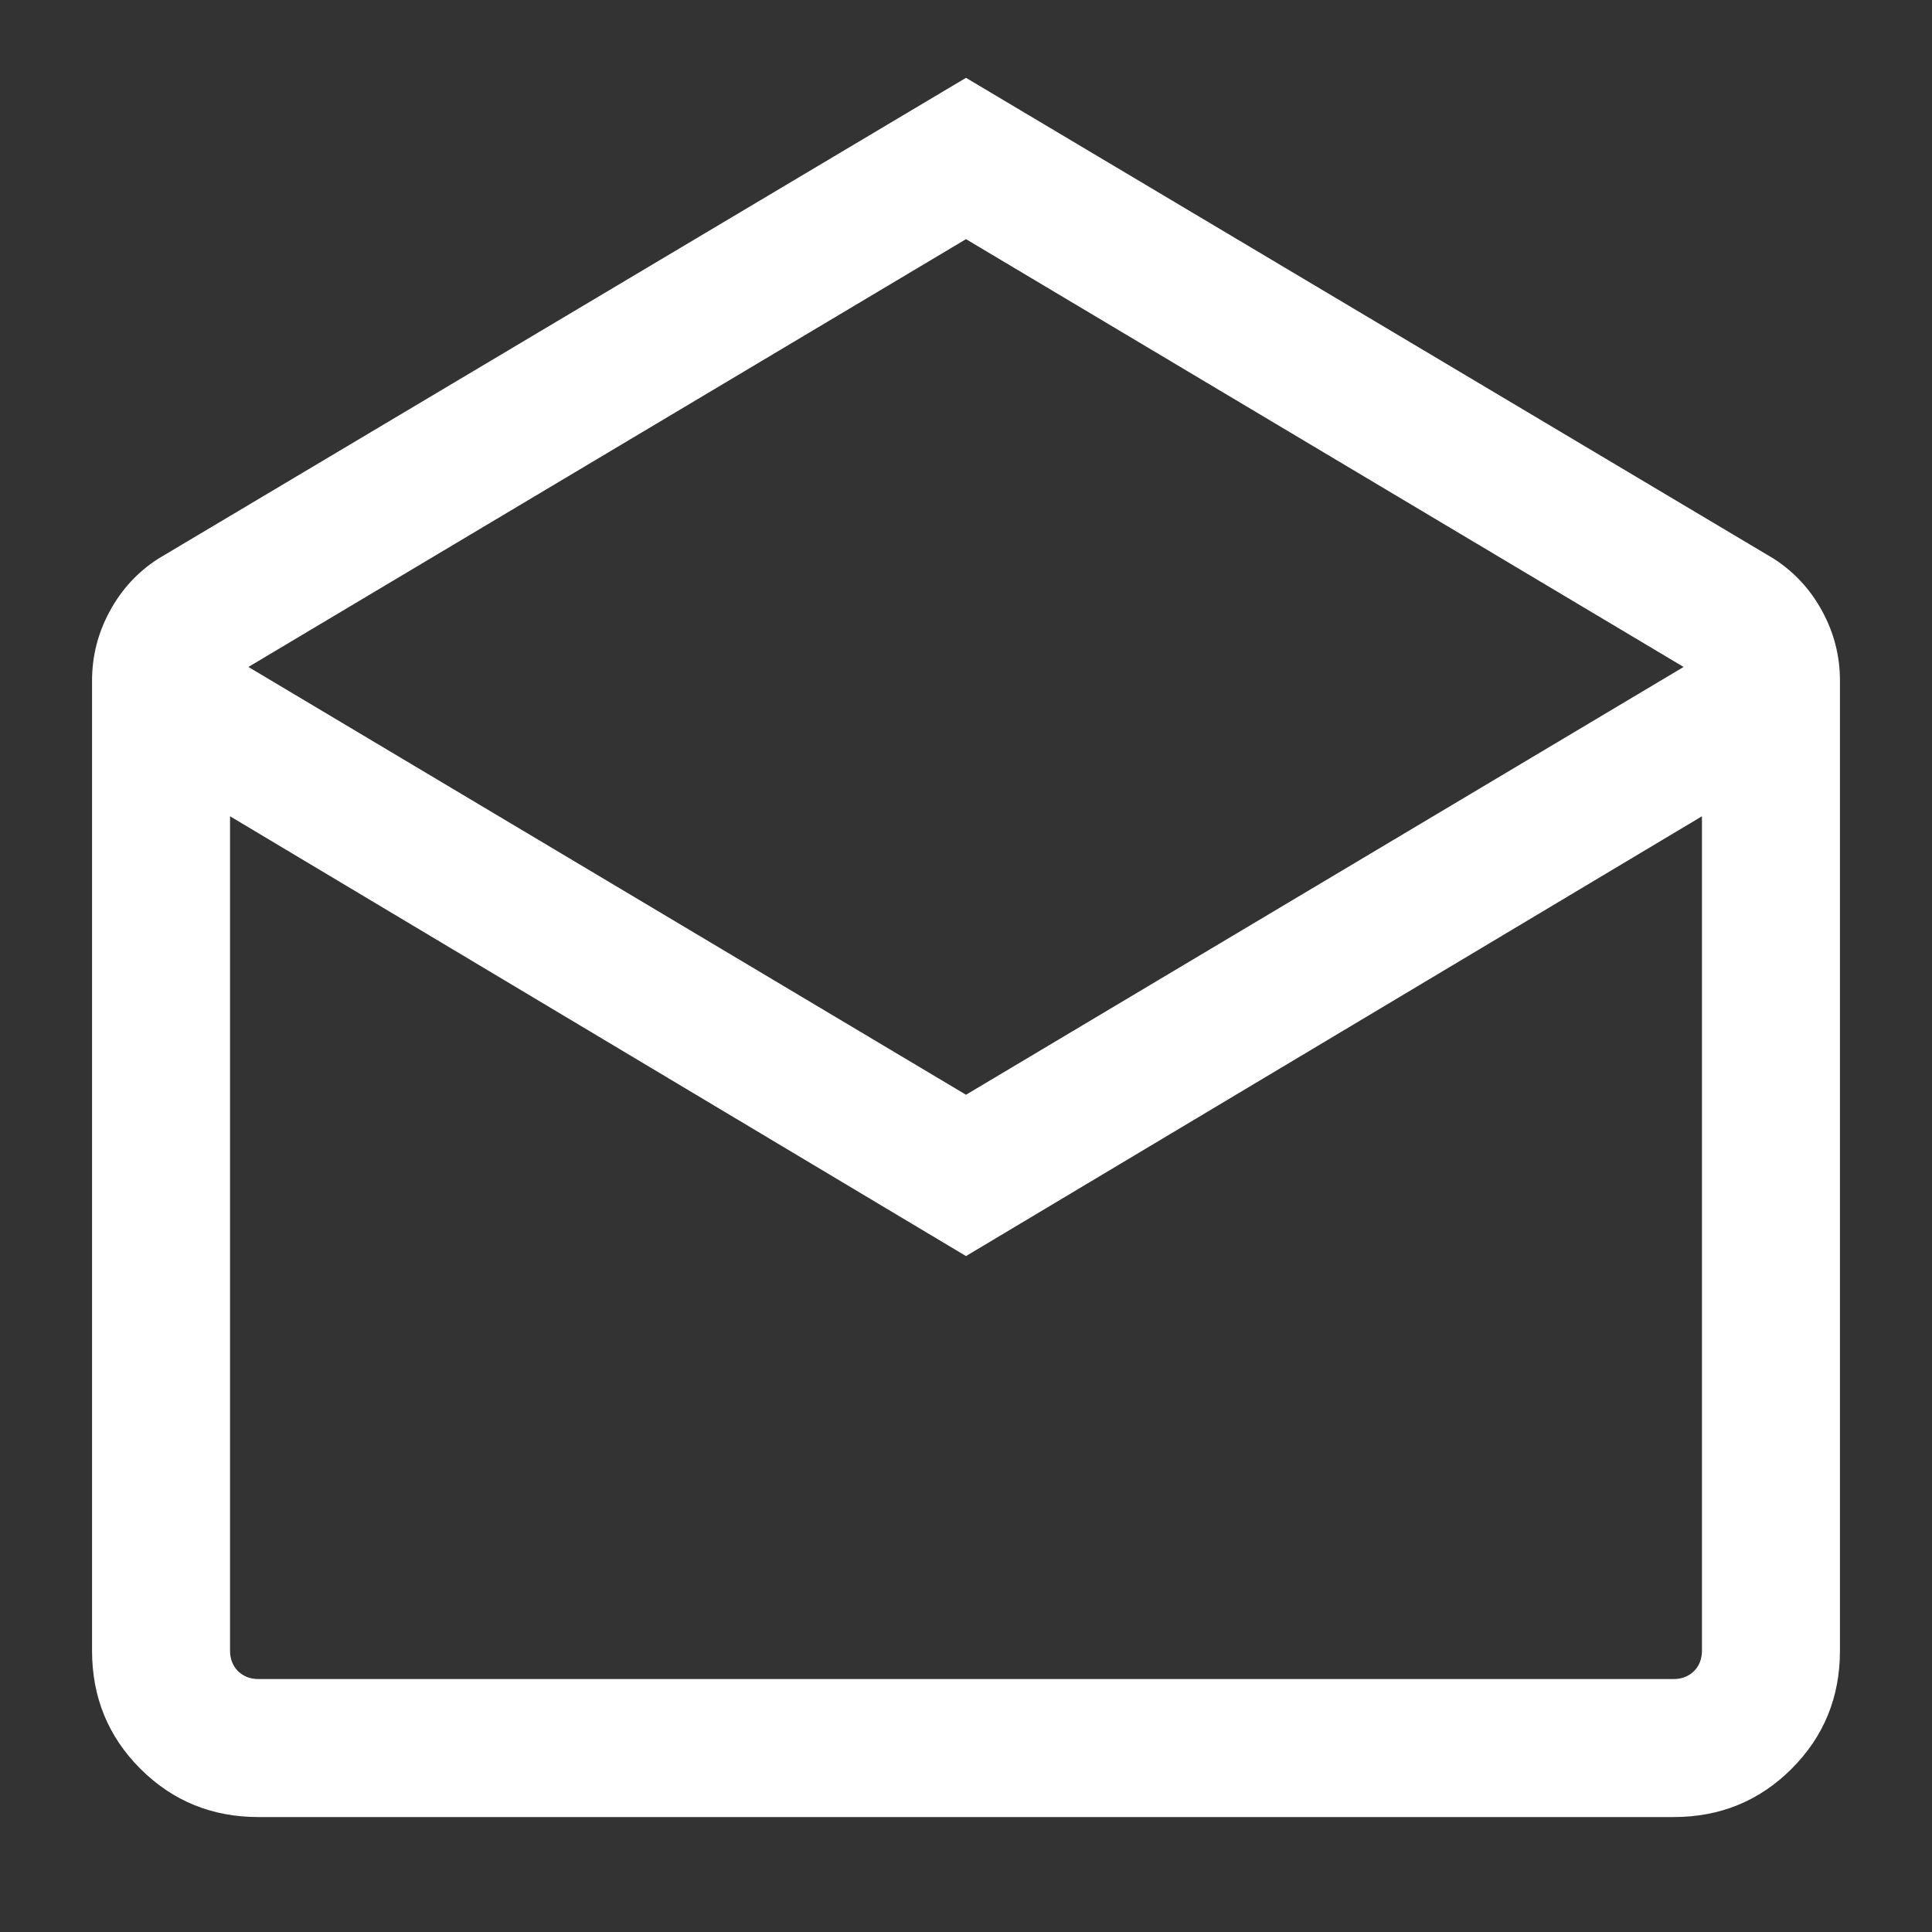 <svg width="14" height="14" viewBox="0 0 14 14" fill="none" xmlns="http://www.w3.org/2000/svg">
<rect x="0" y="0" width="14" height="14" fill="#333333" stroke="none"/>
<path d="M7 0.564L12.854 4.049C13.002 4.145 13.12 4.272 13.205 4.43C13.291 4.588 13.333 4.756 13.333 4.933V11.961C13.333 12.298 13.217 12.583 12.983 12.817C12.75 13.05 12.465 13.167 12.128 13.167H1.872C1.535 13.167 1.25 13.05 1.017 12.817C0.783 12.583 0.667 12.298 0.667 11.961V4.933C0.667 4.756 0.709 4.588 0.795 4.43C0.88 4.272 0.997 4.145 1.146 4.049L7 0.564ZM7 7.933L12.2 4.833L7 1.733L1.8 4.833L7 7.933ZM7 9.102L1.667 5.915V11.961C1.667 12.021 1.686 12.07 1.724 12.109C1.763 12.147 1.812 12.167 1.872 12.167H12.128C12.188 12.167 12.237 12.147 12.276 12.109C12.314 12.07 12.333 12.021 12.333 11.961V5.915L7 9.102Z" fill="white"/>
</svg>
